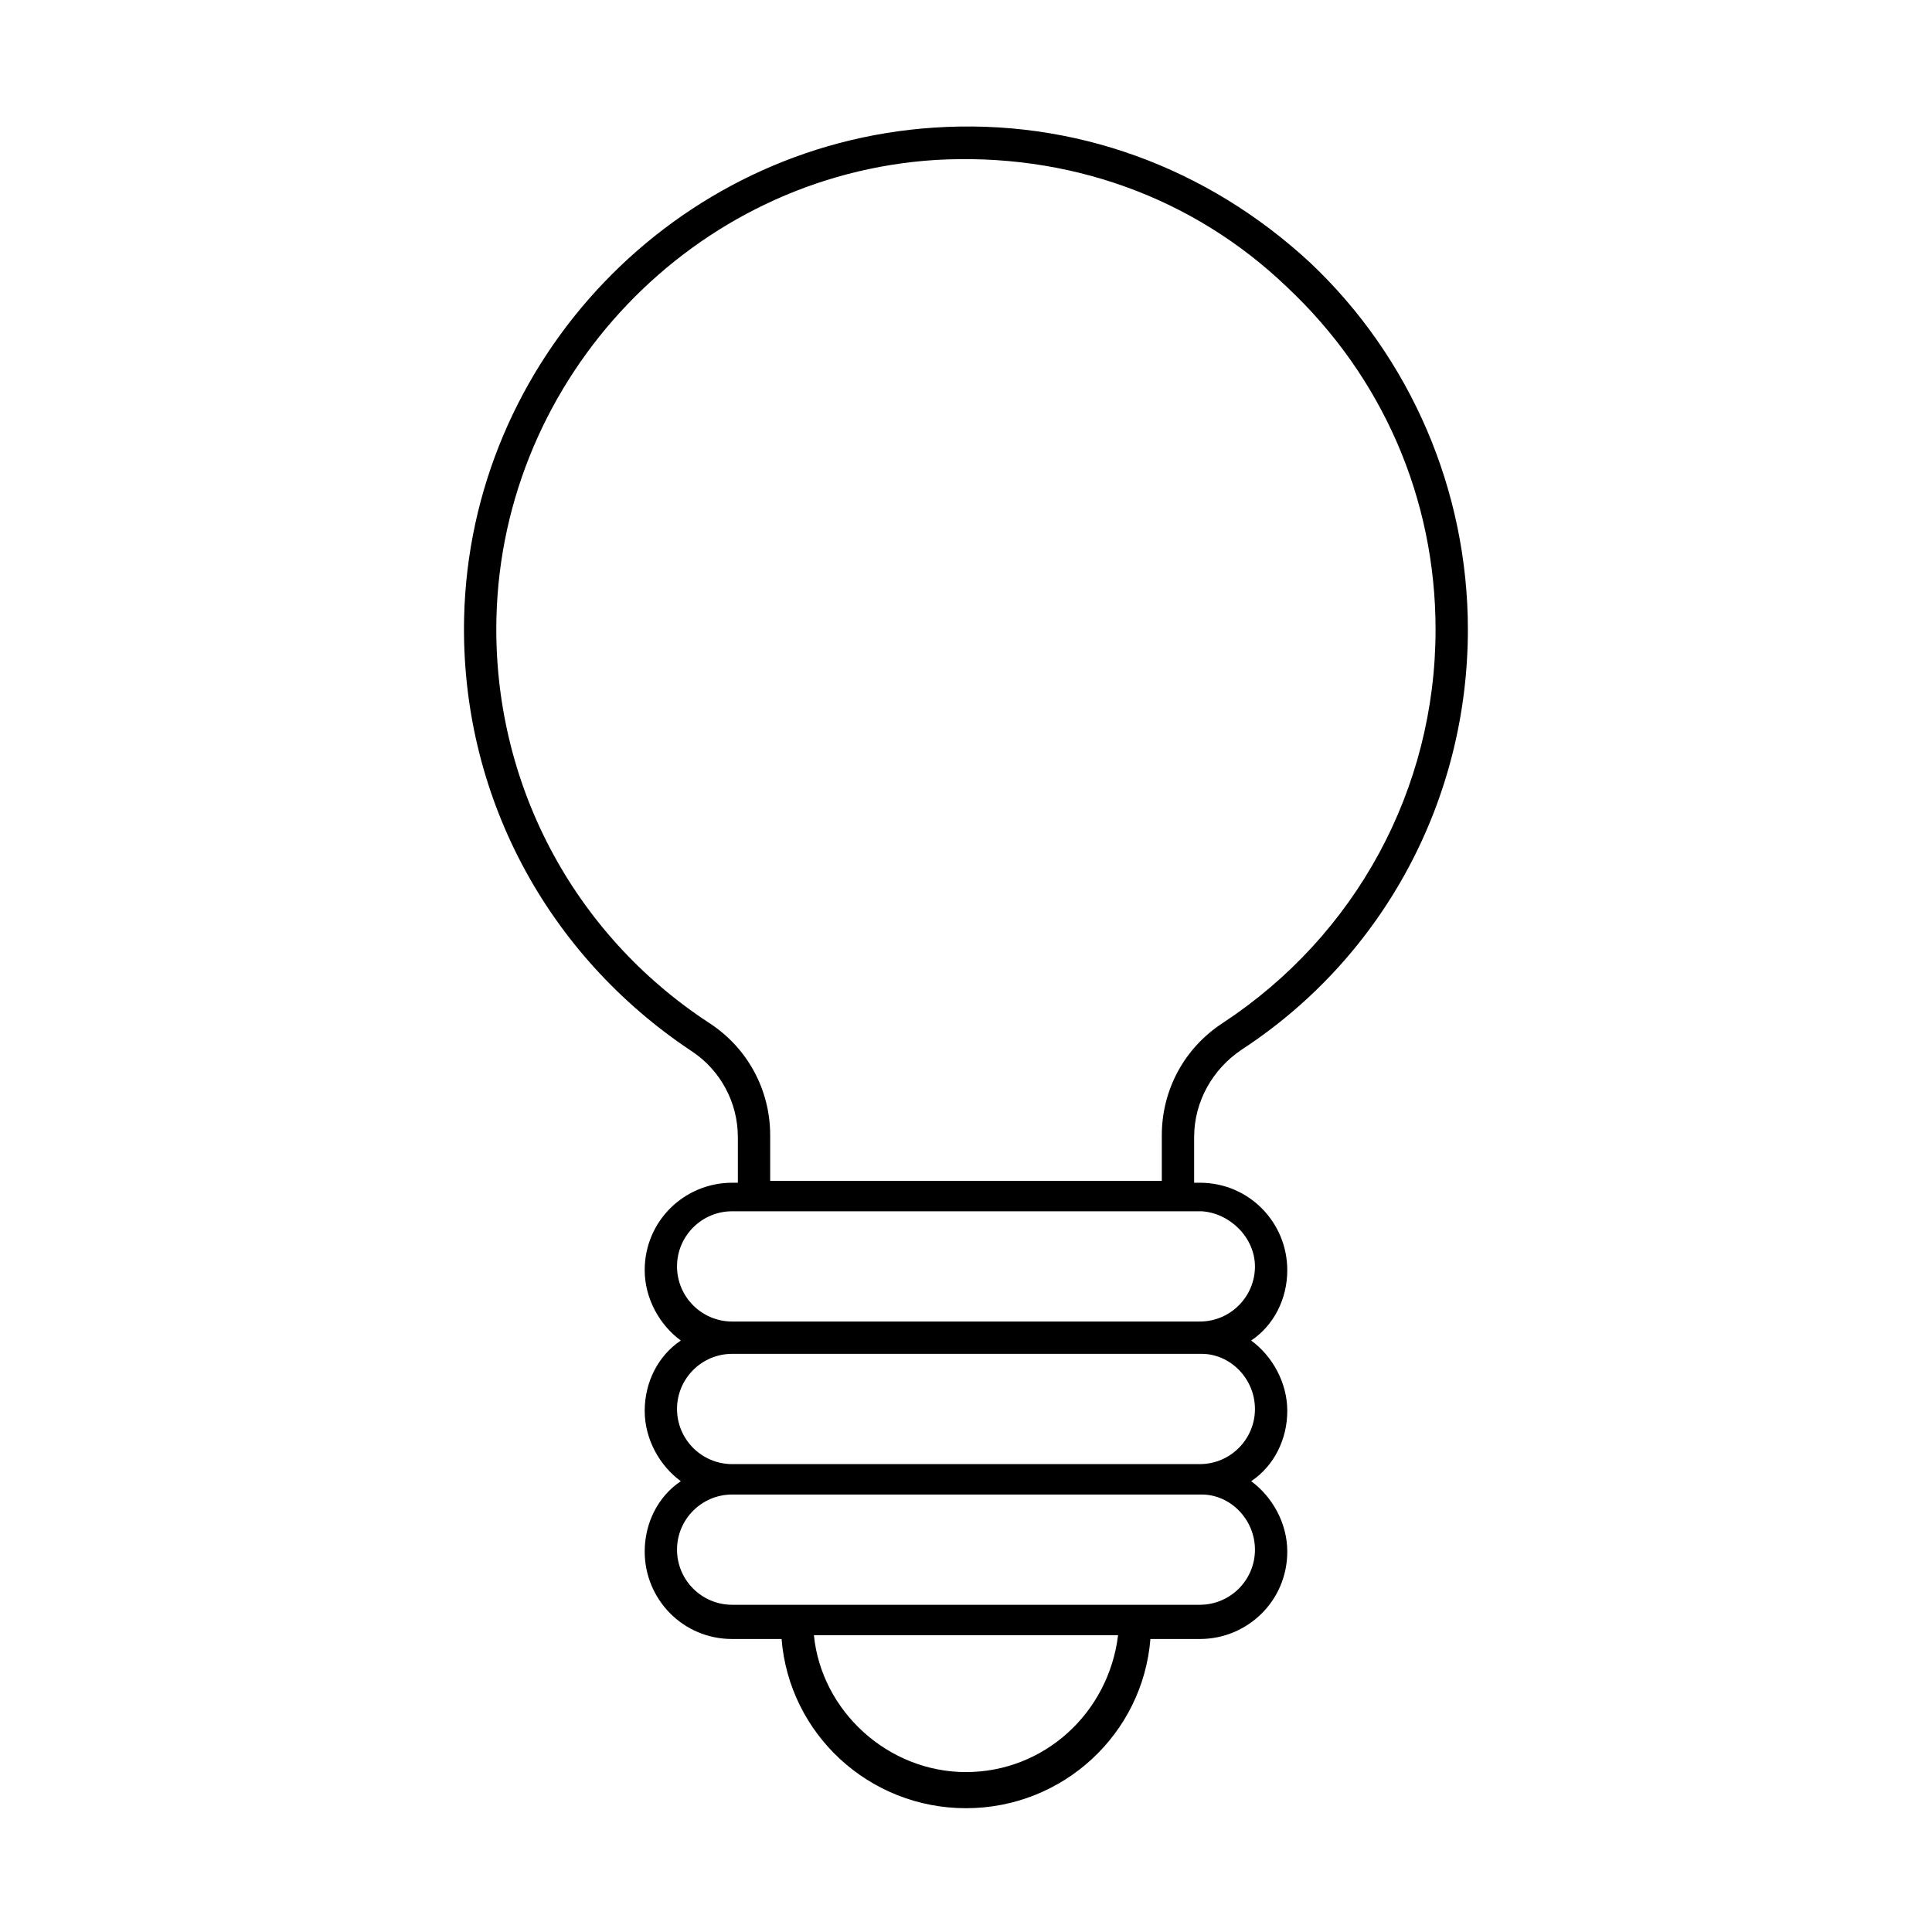 <?xml version="1.0" encoding="UTF-8"?>
<!-- Uploaded to: ICON Repo, www.iconrepo.com, Generator: ICON Repo Mixer Tools -->
<svg fill="#000000" width="800px" height="800px" version="1.1" viewBox="144 144 512 512" xmlns="http://www.w3.org/2000/svg">
 <path d="m473.05 422.17c37.785-24.688 59.953-66.504 59.953-111.34 0-36.777-15.113-72.043-41.816-97.234-27.207-25.191-62.473-38.289-99.754-35.77-68.52 4.531-122.93 61.465-124.44 129.98-1.008 46.352 21.664 89.176 60.457 114.87 7.559 5.039 12.09 13.602 12.09 22.672v12.09h-1.512c-12.594 0-23.176 10.078-23.176 23.176 0 7.559 4.031 14.609 9.574 18.641-6.047 4.031-9.574 11.082-9.574 18.641 0 7.559 4.031 14.609 9.574 18.641-6.047 4.031-9.574 11.082-9.574 18.641 0 12.594 10.078 23.176 23.176 23.176h13.098c2.016 25.191 23.176 44.84 48.871 44.84 25.695 0 46.855-19.648 48.871-44.84h13.098c12.594 0 23.176-10.078 23.176-23.176 0-7.559-4.031-14.609-9.574-18.641 6.047-4.031 9.574-11.082 9.574-18.641 0-7.559-4.031-14.609-9.574-18.641 6.047-4.031 9.574-11.082 9.574-18.641 0-12.594-10.078-23.176-23.176-23.176l-1.508 0.004v-12.09c0-9.574 5.035-18.141 12.594-23.176zm-73.051 191.45c-20.656 0-38.289-16.121-40.305-36.273h80.609c-2.519 20.656-19.648 36.273-40.305 36.273zm76.578-58.945c0 8.062-6.551 14.609-14.609 14.609h-123.94c-8.062 0-14.609-6.551-14.609-14.609 0-8.062 6.551-14.609 14.609-14.609h124.44c7.555 0 14.105 6.547 14.105 14.609zm0-37.281c0 8.062-6.551 14.609-14.609 14.609h-123.94c-8.062 0-14.609-6.551-14.609-14.609 0-8.062 6.551-14.609 14.609-14.609h124.44c7.555 0 14.105 6.547 14.105 14.609zm0-37.785c0 8.062-6.551 14.609-14.609 14.609h-123.94c-8.062 0-14.609-6.551-14.609-14.609 0-8.062 6.551-14.609 14.609-14.609h124.44c7.555 0.5 14.105 7.051 14.105 14.609zm-128.47-22.672v-12.09c0-12.09-6.047-23.176-16.121-29.727-36.273-23.68-57.434-63.984-56.426-107.31 1.512-63.984 52.395-117.39 116.38-121.42 34.762-2.016 68.016 9.574 93.203 33.754 25.191 23.68 39.297 55.922 39.297 90.688 0 42.32-21.16 81.113-56.426 104.29-10.078 6.551-16.121 17.633-16.121 29.727v12.09z"/>
</svg>